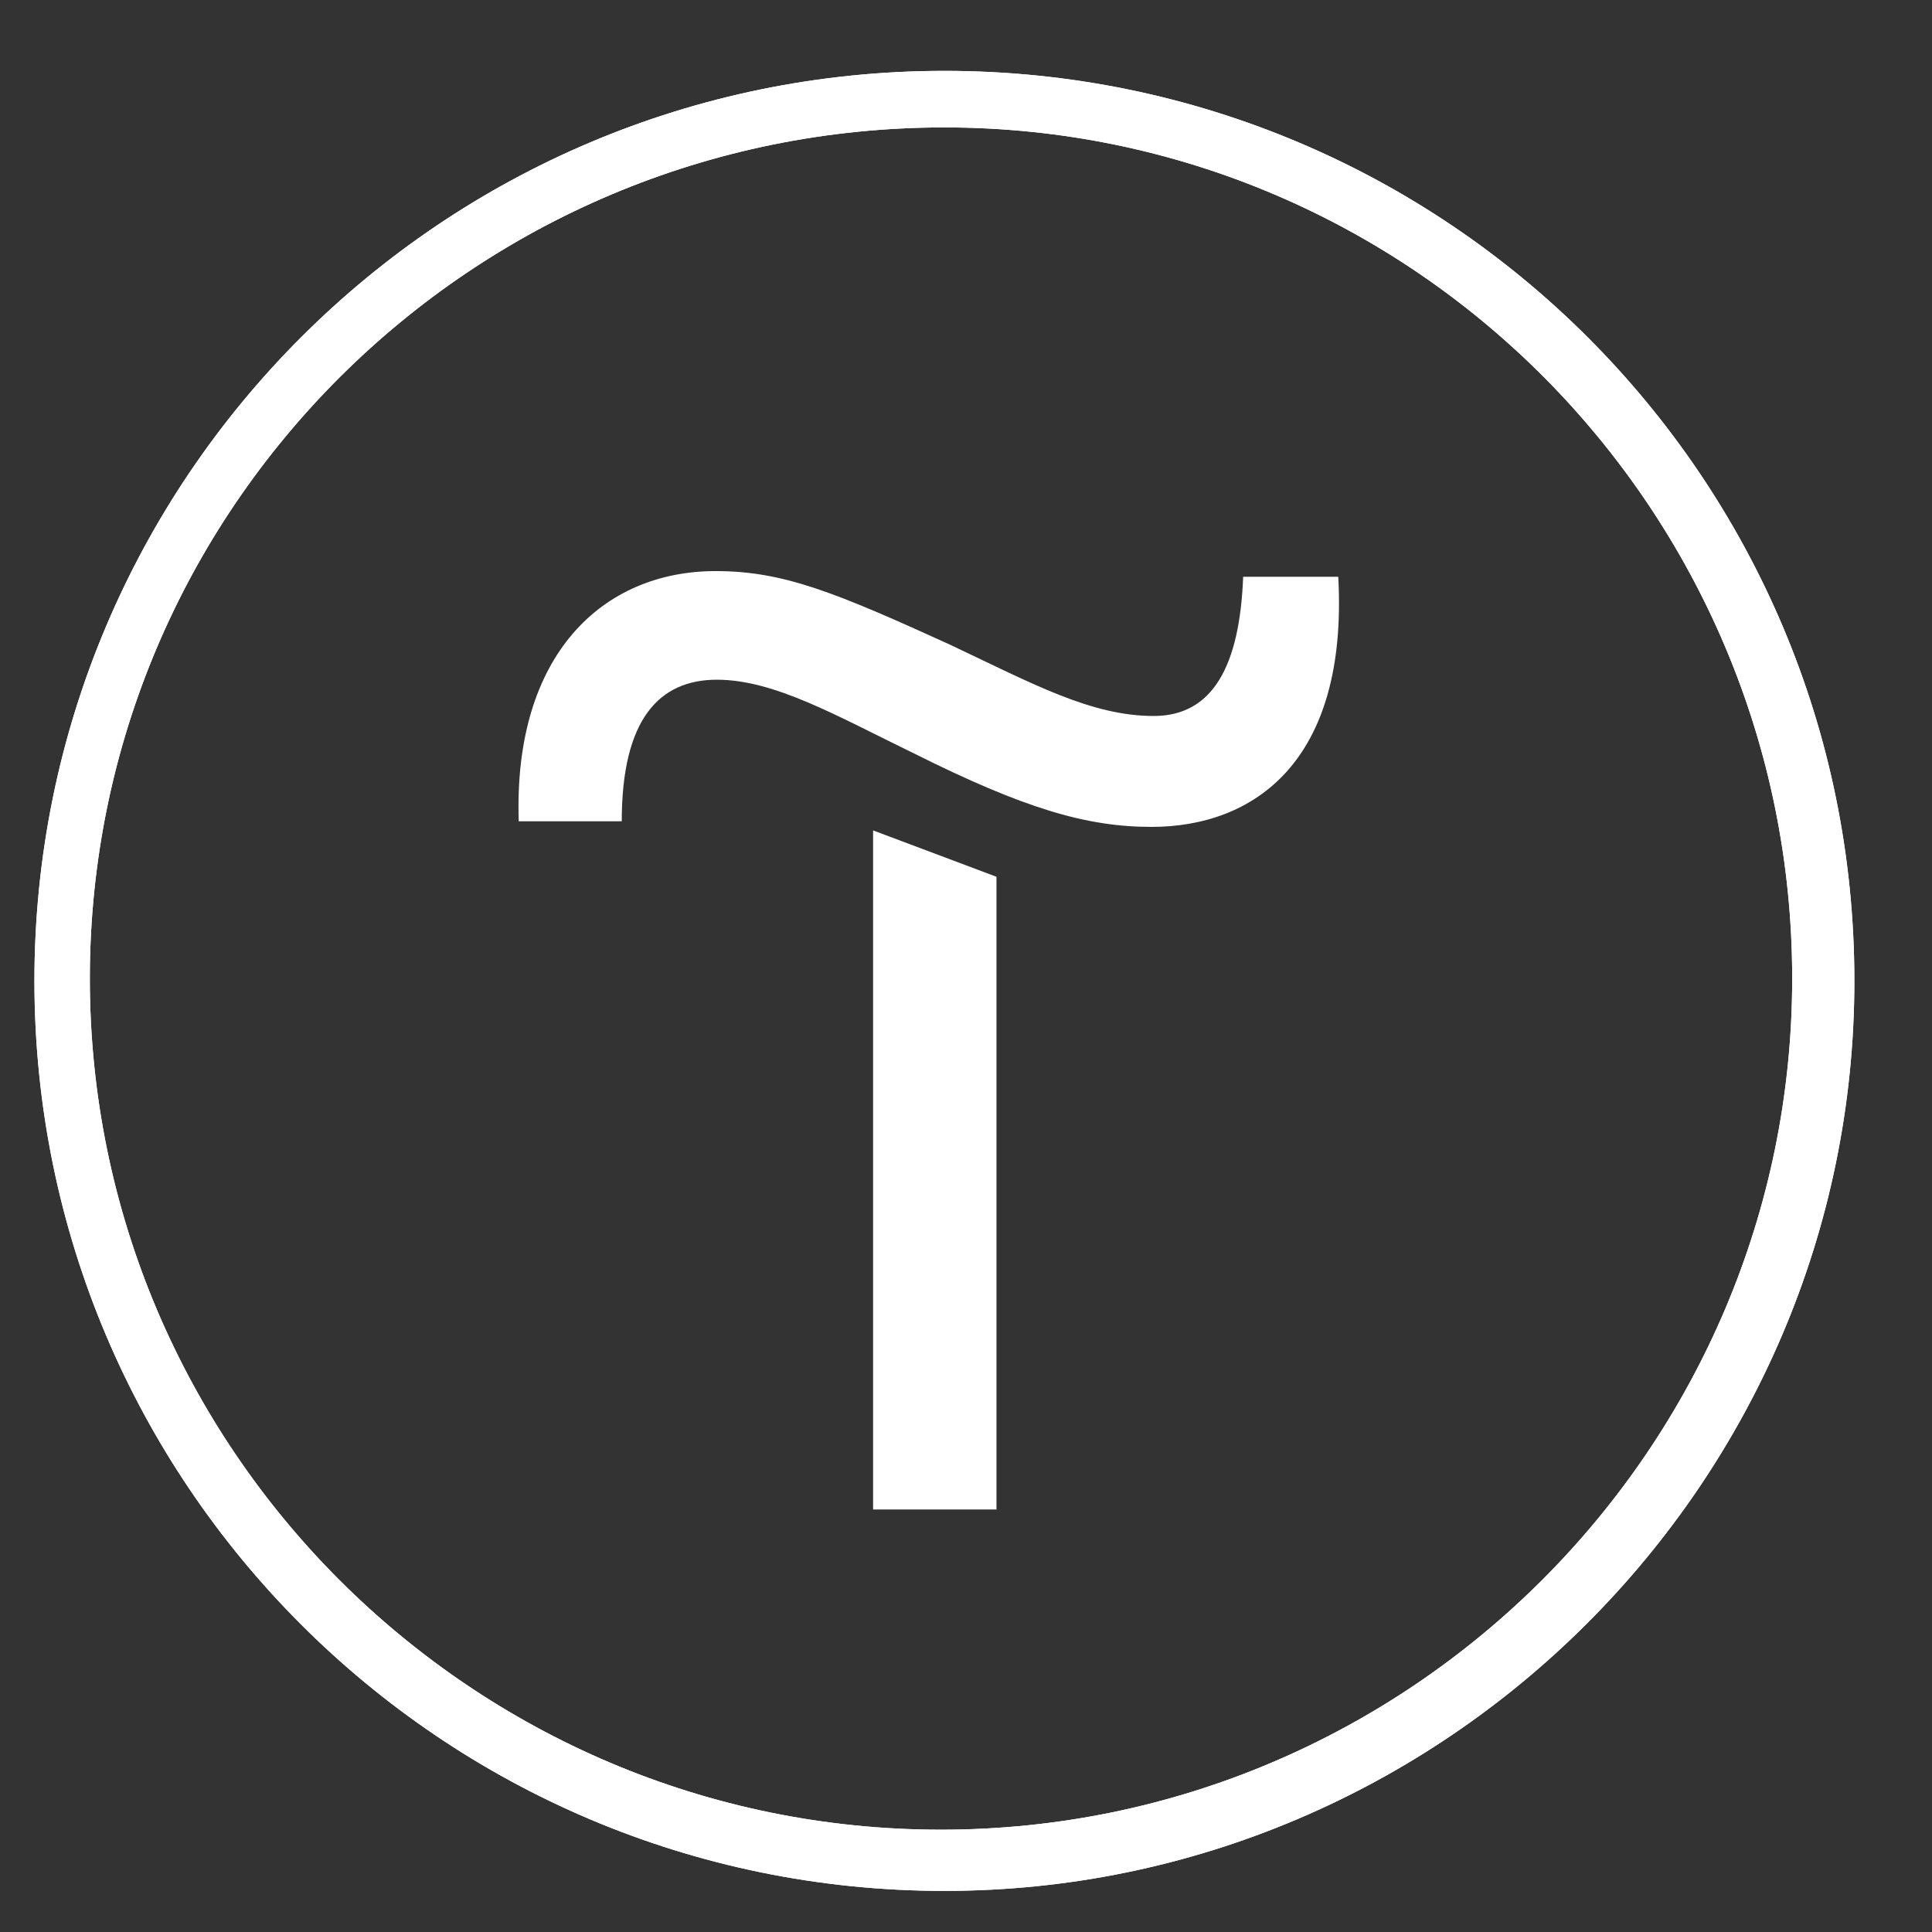 <?xml version="1.0" encoding="UTF-8"?> <svg xmlns="http://www.w3.org/2000/svg" width="22" height="22" viewBox="0 0 22 22" fill="none"><rect x="0" y="0" width="22" height="22" fill="#333333" stroke="none"/> <g clip-path="url(#clip0_2051_649)"> <path d="M11.347 9.984V17.189H9.942V9.456L11.347 9.984Z" fill="white"></path> <path d="M5.907 9.352C5.843 7.457 6.861 6.503 8.15 6.503C8.923 6.503 9.516 6.748 10.818 7.341C11.771 7.792 12.429 8.153 13.138 8.153C13.808 8.153 14.117 7.586 14.156 6.568H15.239C15.354 8.681 14.272 9.416 13.112 9.416C12.377 9.416 11.668 9.21 10.405 8.578C9.529 8.153 8.82 7.74 8.163 7.74C7.505 7.74 7.08 8.192 7.08 9.352H5.907Z" fill="white"></path> <path d="M10.754 21.532C5.031 21.532 0.392 16.892 0.392 11.169C0.392 5.447 5.031 0.807 10.754 0.807C16.477 0.807 21.116 5.447 21.116 11.169C21.116 16.866 16.451 21.532 10.754 21.532ZM10.754 1.451C5.379 1.451 1.023 5.795 1.023 11.143C1.023 16.492 5.379 20.835 10.715 20.835C16.051 20.835 20.408 16.479 20.408 11.143C20.408 5.807 16.09 1.451 10.754 1.451Z" fill="white"></path> <path d="M10.754 21.532C5.031 21.532 0.392 16.892 0.392 11.169C0.392 5.447 5.031 0.807 10.754 0.807C16.477 0.807 21.116 5.447 21.116 11.169C21.116 16.866 16.451 21.532 10.754 21.532ZM10.754 1.451C5.379 1.451 1.023 5.795 1.023 11.143C1.023 16.492 5.379 20.835 10.715 20.835C16.051 20.835 20.408 16.479 20.408 11.143C20.408 5.807 16.09 1.451 10.754 1.451Z" fill="white"></path> </g> <defs> <clipPath id="clip0_2051_649"> <rect width="20.725" height="20.725" fill="white" transform="translate(0.392 0.807)"></rect> </clipPath> </defs> </svg> 